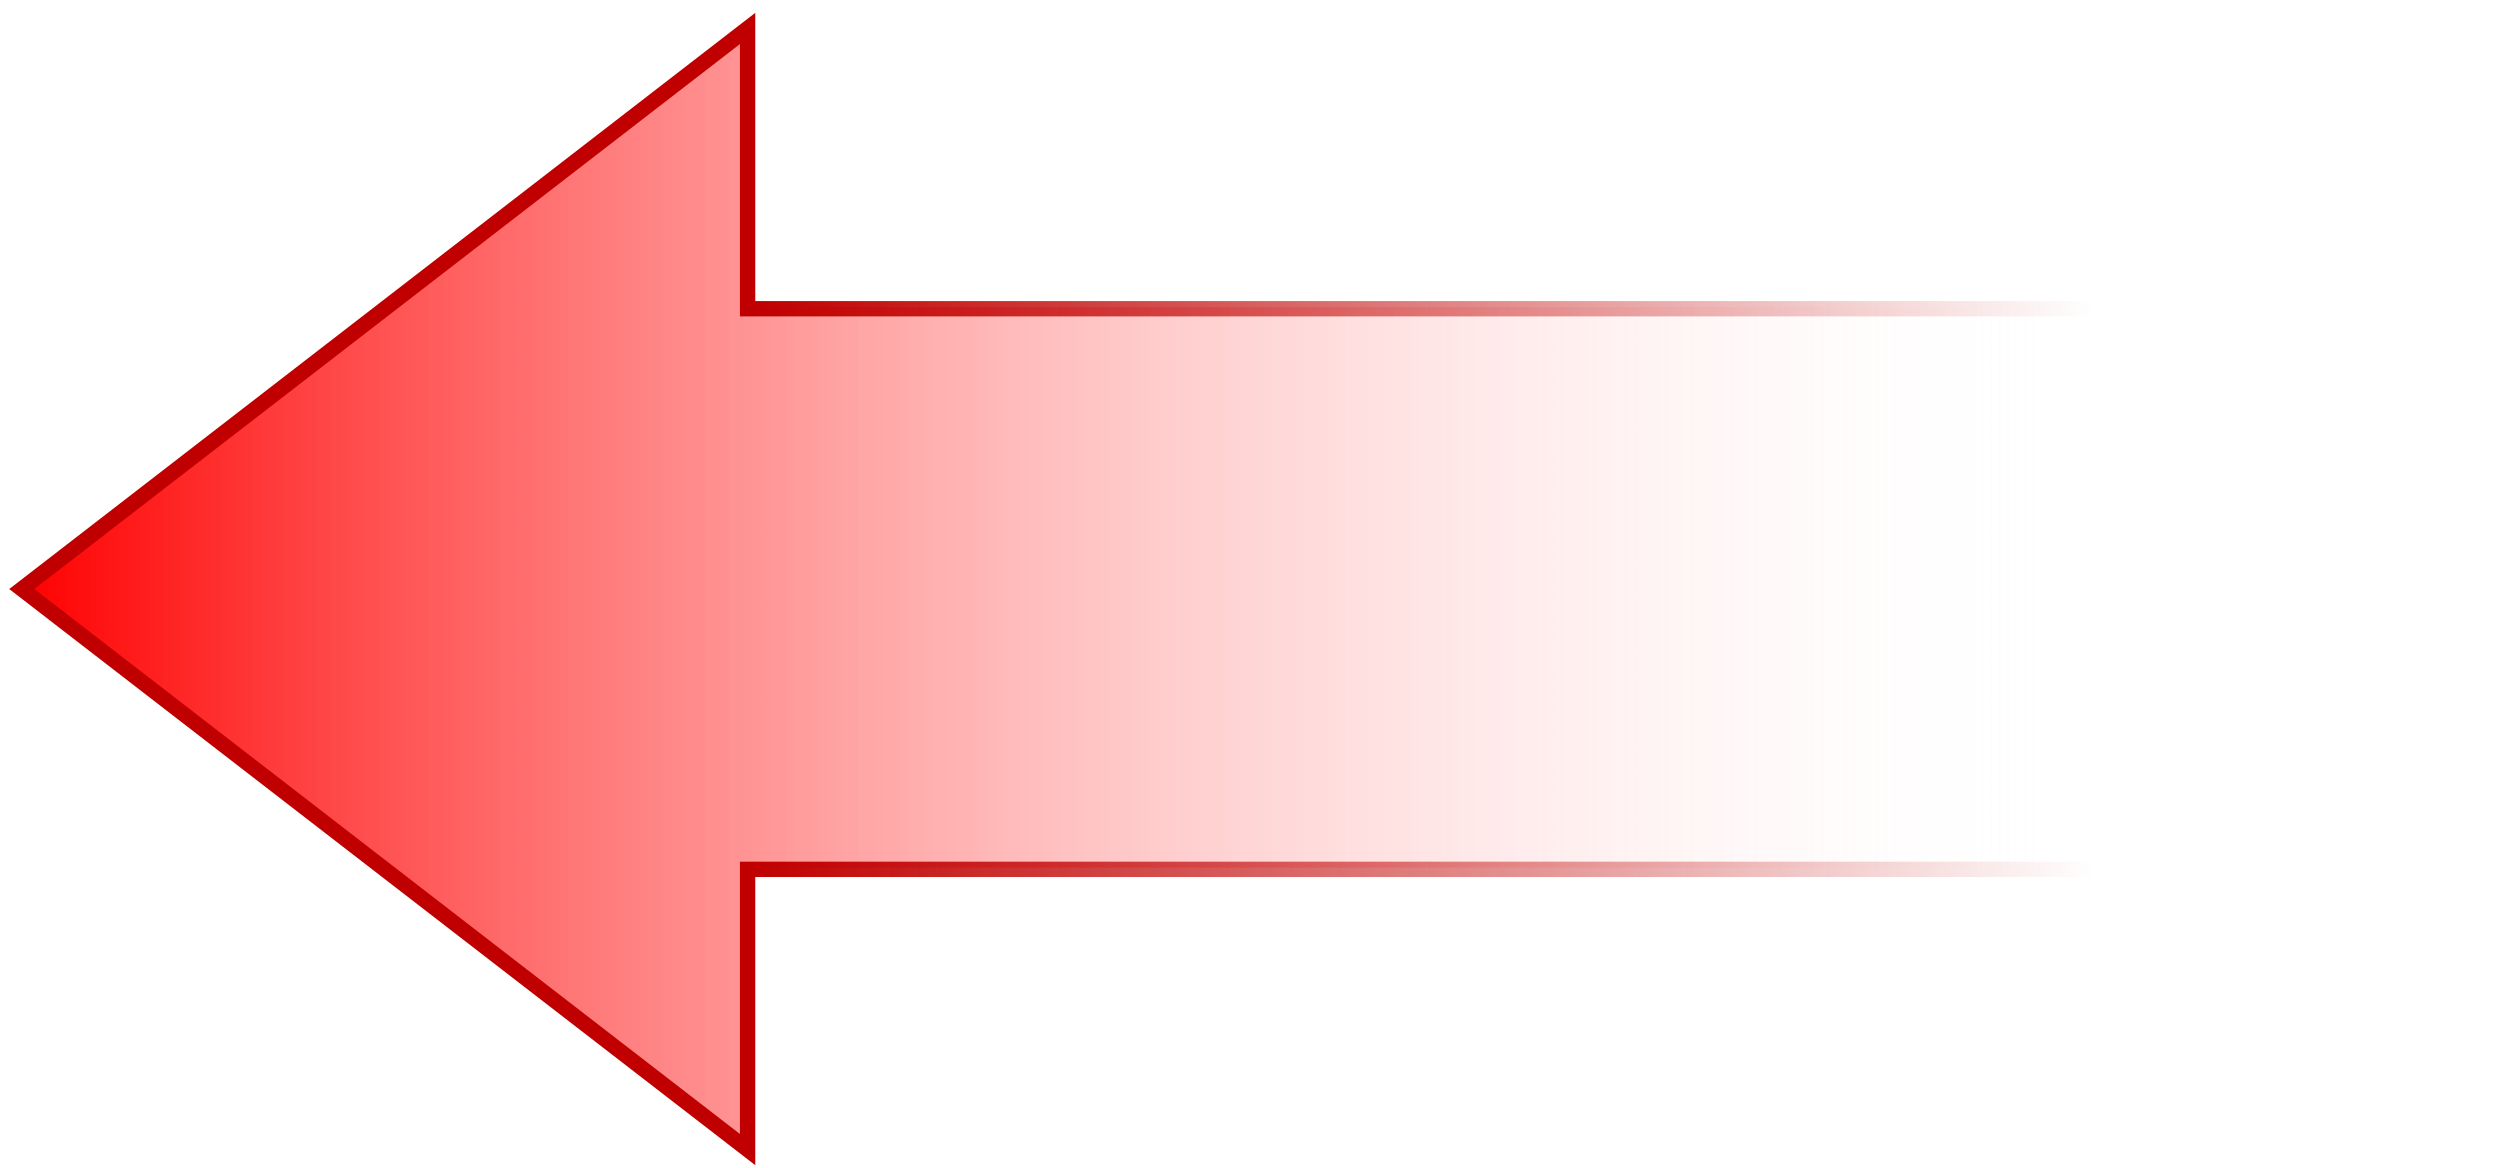 <?xml version="1.0" encoding="UTF-8"?> <svg xmlns="http://www.w3.org/2000/svg" xmlns:xlink="http://www.w3.org/1999/xlink" width="747" height="349" xml:space="preserve" overflow="hidden"> <defs> <clipPath id="clip0"> <rect x="907" y="1058" width="747" height="349"></rect> </clipPath> <linearGradient x1="0" y1="167.5" x2="735" y2="167.5" gradientUnits="userSpaceOnUse" spreadMethod="reflect" id="fill1"> <stop offset="0" stop-color="#FFFFFF" stop-opacity="0"></stop> <stop offset="0.16" stop-color="#FFFFFF" stop-opacity="0"></stop> <stop offset="1" stop-color="#FF0000" stop-opacity="1"></stop> </linearGradient> <linearGradient x1="-2.292" y1="167.5" x2="739.75" y2="167.5" gradientUnits="userSpaceOnUse" spreadMethod="reflect" id="stroke2"> <stop offset="0" stop-color="#C00000" stop-opacity="0"></stop> <stop offset="0.16" stop-color="#C00000" stop-opacity="0"></stop> <stop offset="0.7" stop-color="#C00000" stop-opacity="1"></stop> <stop offset="1" stop-color="#C00000" stop-opacity="1"></stop> </linearGradient> </defs> <g clip-path="url(#clip0)" transform="translate(-907 -1058)"> <path d="M0 83.75 518.118 83.75 518.118 0 735 167.5 518.118 335 518.118 251.25 0 251.25Z" fill="url(#fill1)" fill-rule="evenodd" transform="matrix(-1 0 0 1 1648 1066)"></path> <path d="M0 83.75 519.118 83.75 519.118 0 736 167.5 519.118 335 519.118 251.25 0 251.25Z" stroke="url(#stroke2)" stroke-width="4.583" stroke-linecap="butt" stroke-linejoin="miter" stroke-miterlimit="8" fill="none" fill-rule="evenodd" transform="matrix(-1 0 0 1 1649.5 1066.5)"></path> </g> </svg> 